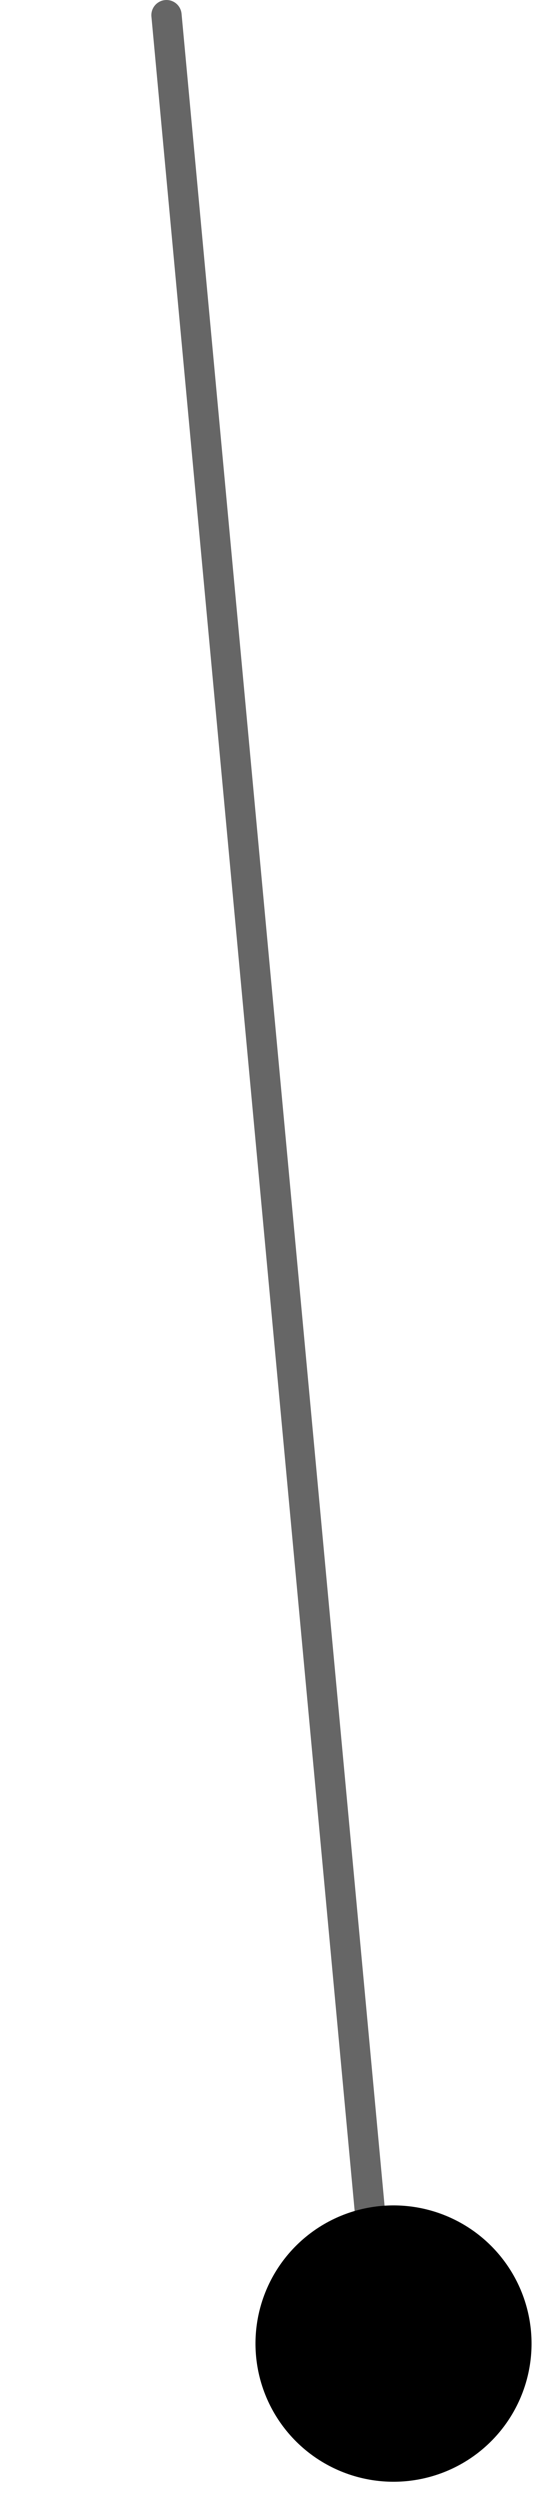 <?xml version="1.0" encoding="UTF-8"?> <svg xmlns="http://www.w3.org/2000/svg" width="37" height="165" viewBox="0 0 37 165" fill="none"> <circle cx="26" cy="154.681" r="9.12" transform="rotate(-96.18 26 154.681)" fill="black"></circle> <path opacity="0.6" d="M25 152L11 1" stroke="black" stroke-width="2" stroke-linecap="round"></path> </svg> 